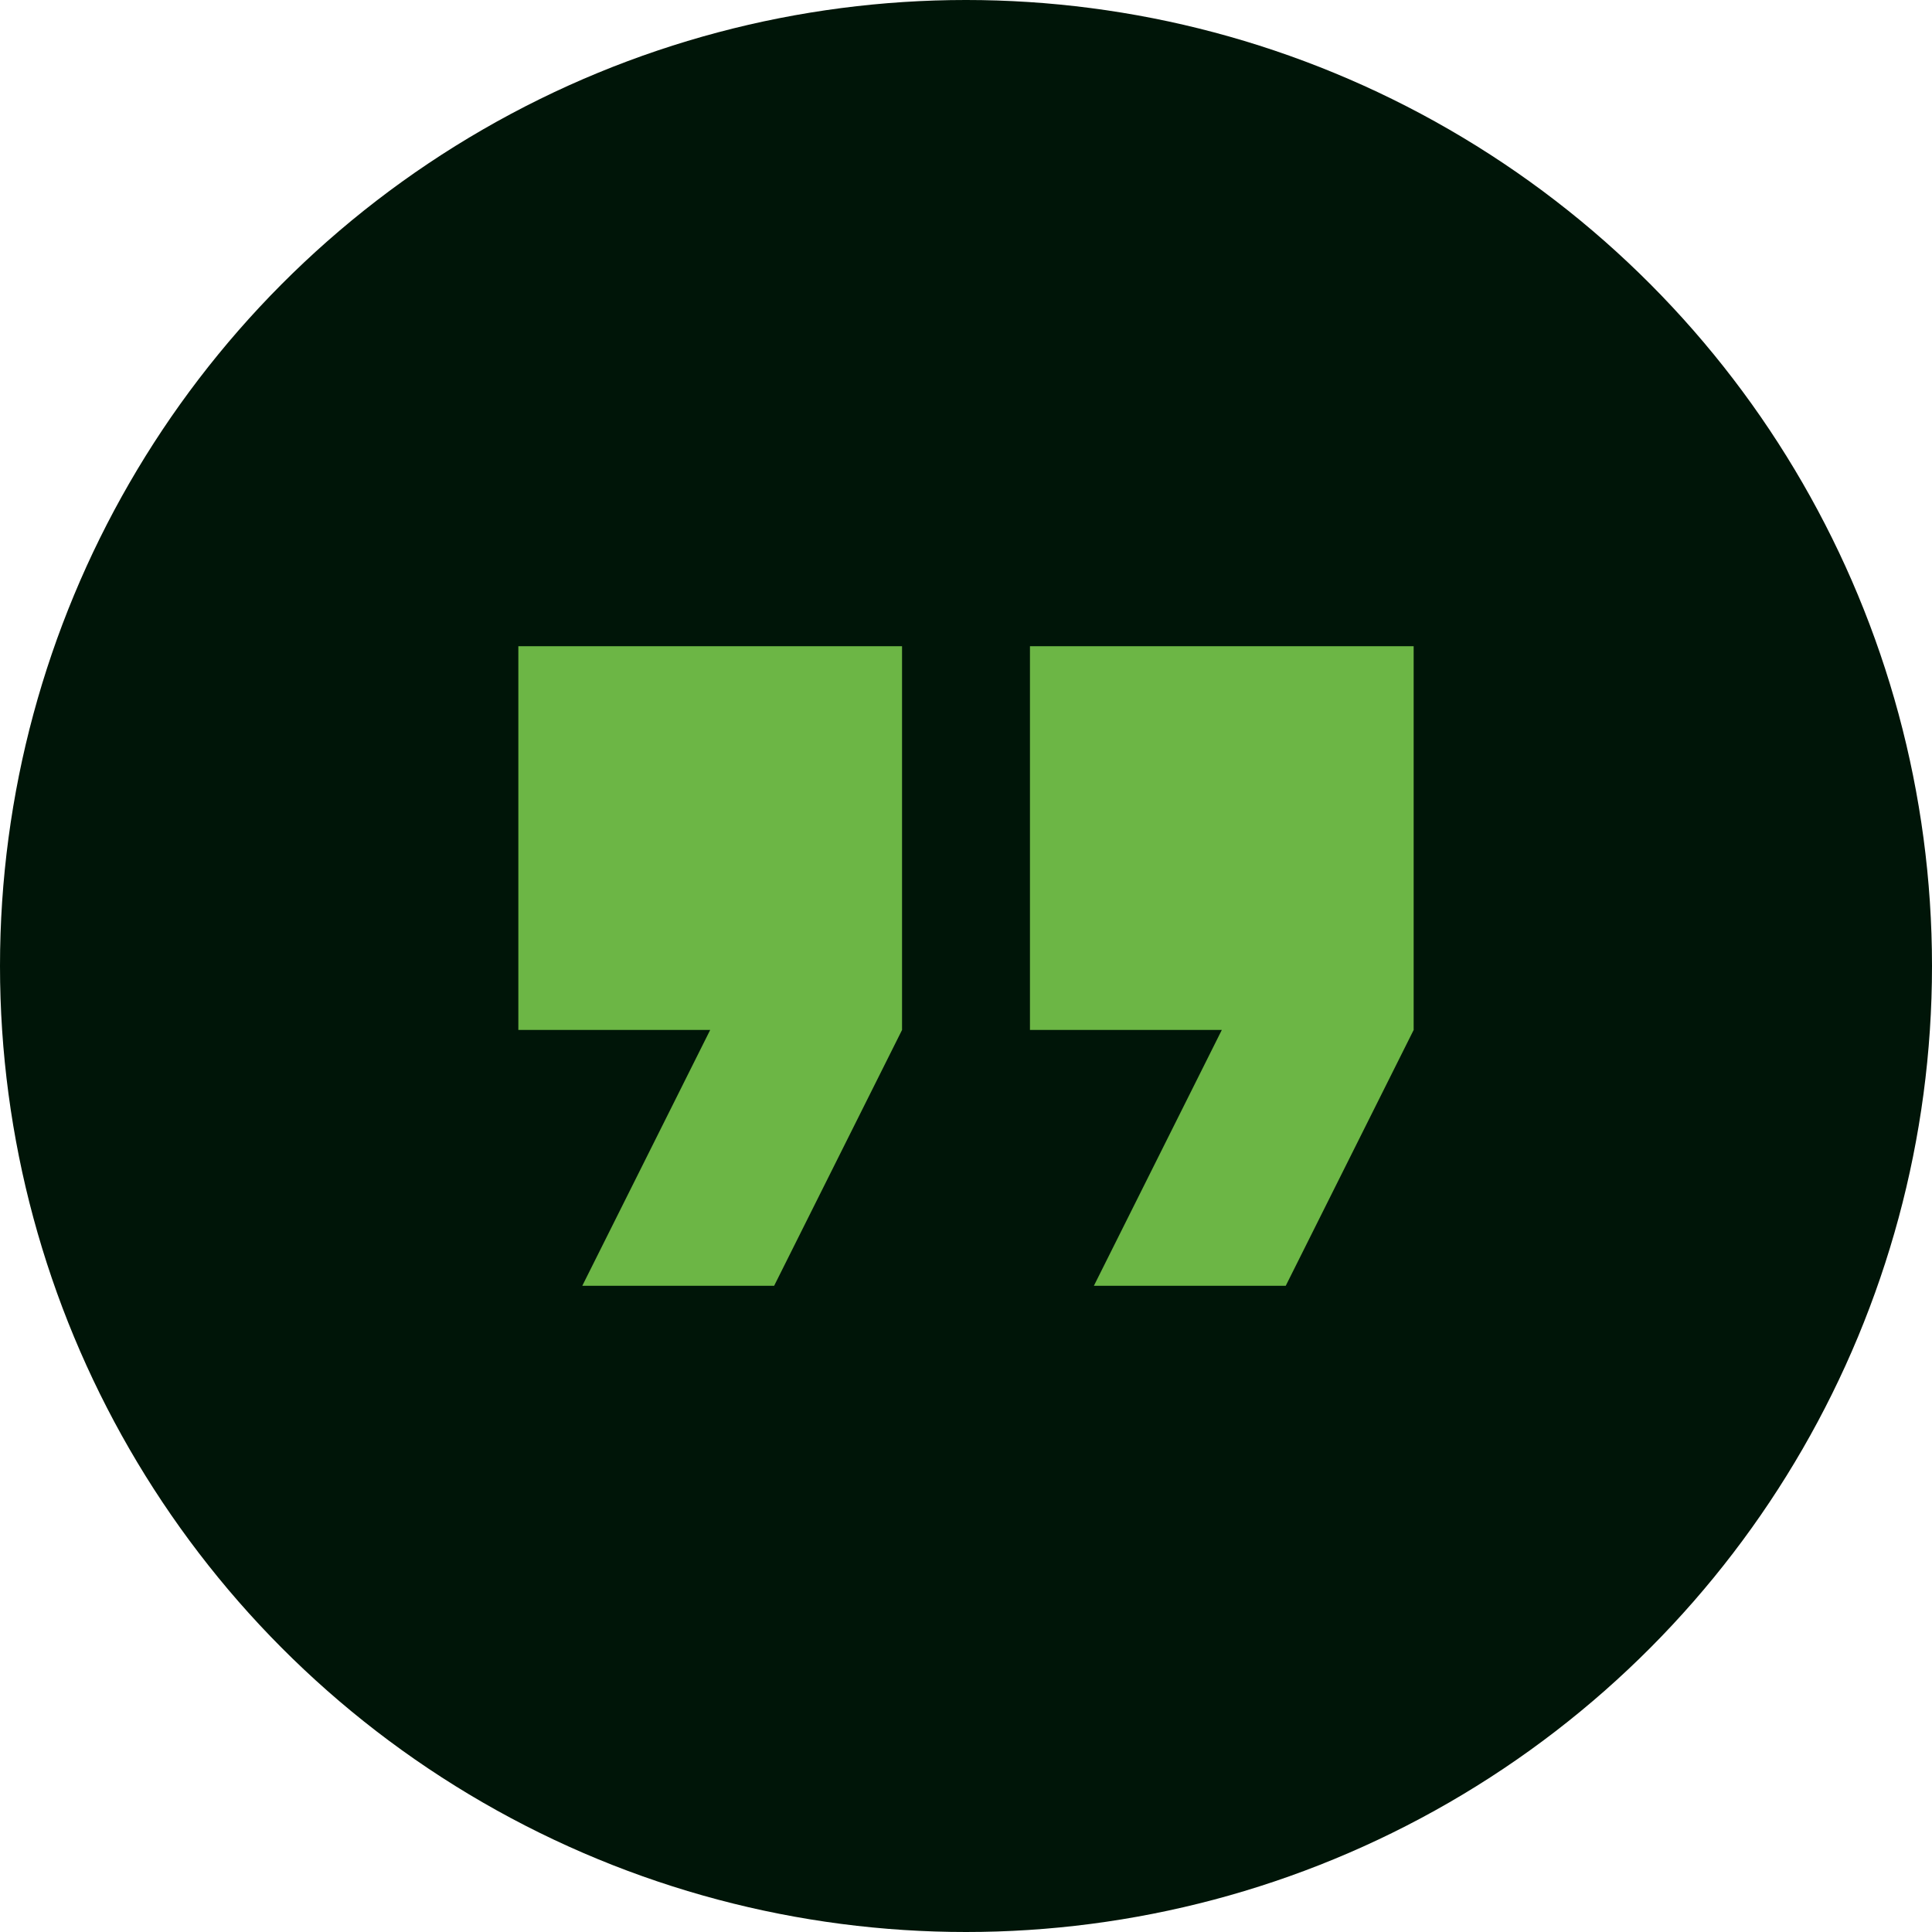 <svg xmlns="http://www.w3.org/2000/svg" width="106" height="106" viewBox="0 0 106 106" fill="none"><circle cx="53" cy="53" r="53" fill="#001508"></circle><g clip-path="url(#clip0_67_8508)"><path d="M28.439 56.509H38.965L31.948 70.544H42.474L49.491 56.509V35.456H28.439V56.509Z" fill="#6CB645"></path><path d="M56.509 35.456V56.509H67.035L60.017 70.544H70.543L77.561 56.509V35.456H56.509Z" fill="#6CB645"></path></g><defs><clipPath id="clip0_67_8508"><rect width="49.122" height="49.122" fill="white" transform="translate(28.439 28.439)"></rect></clipPath></defs></svg>